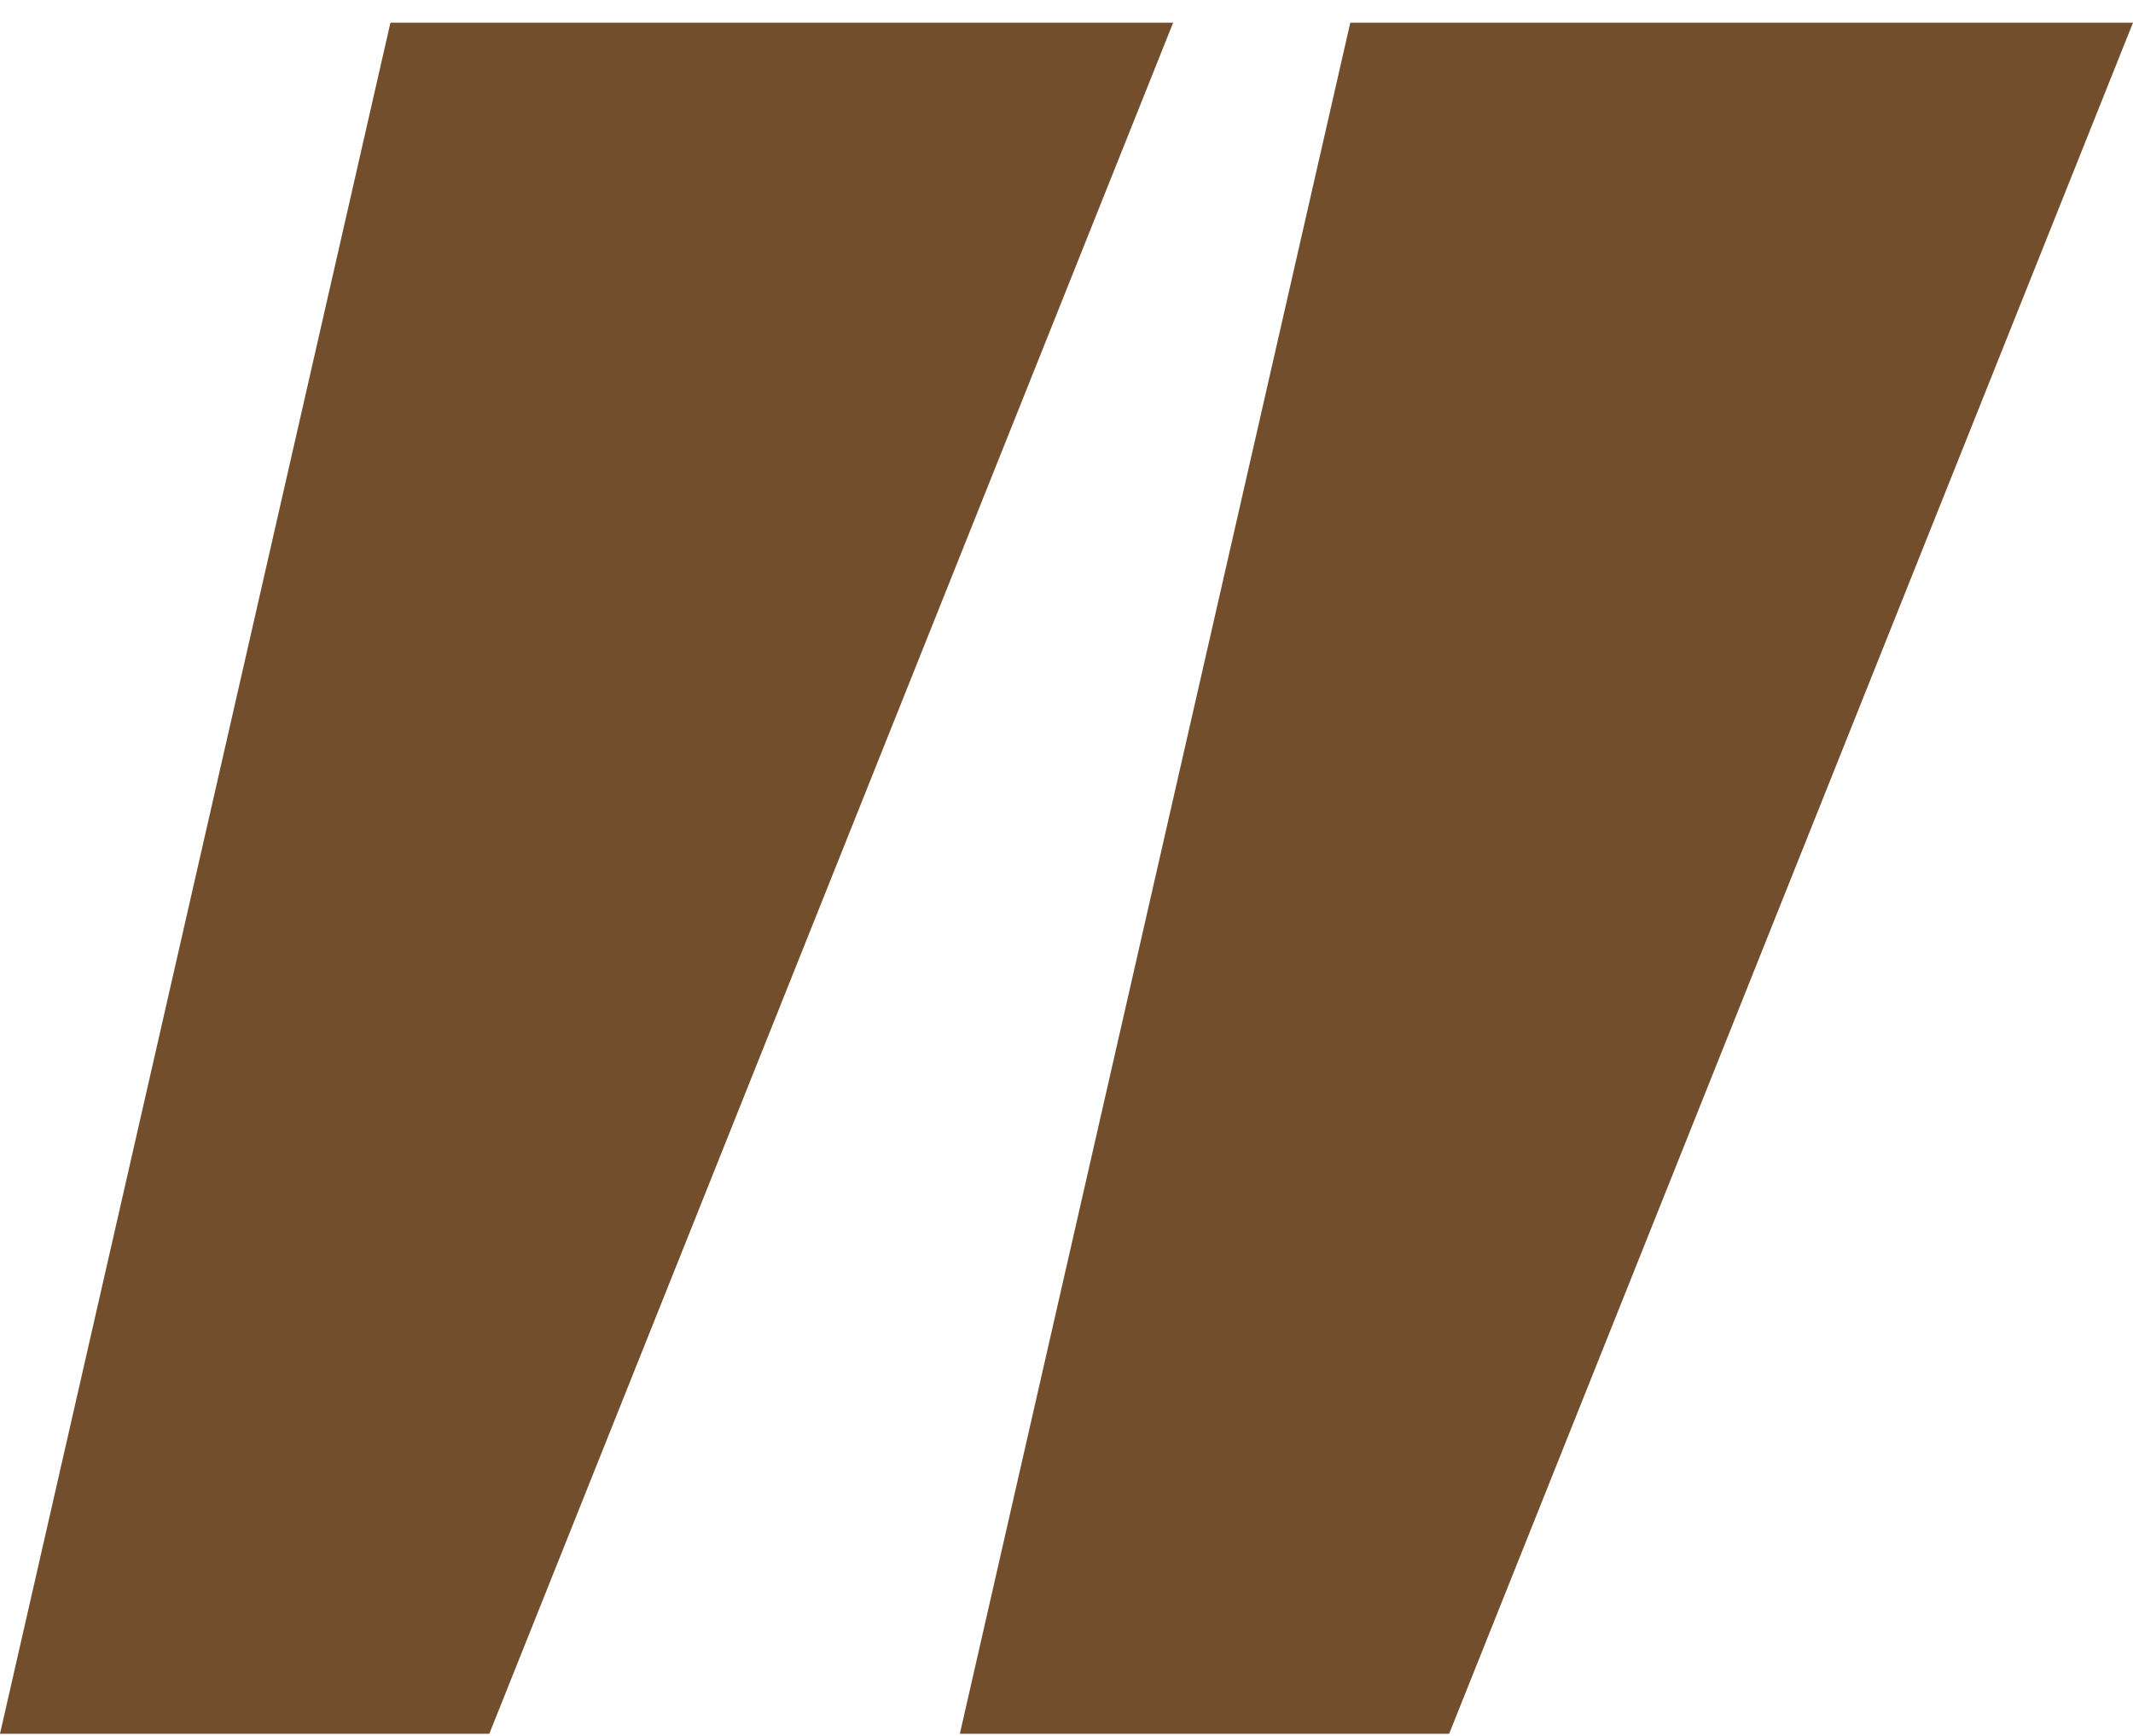 <svg width="86" height="70" viewBox="0 0 86 70" fill="none" xmlns="http://www.w3.org/2000/svg">
<path d="M19.728 69.914H0L15.742 0.914H47.3L19.728 69.914Z" fill="#724e2c"/>
<path d="M58.428 69.914H38.7L54.442 0.914H86L58.428 69.914Z" fill="#724e2c"/>
</svg>

